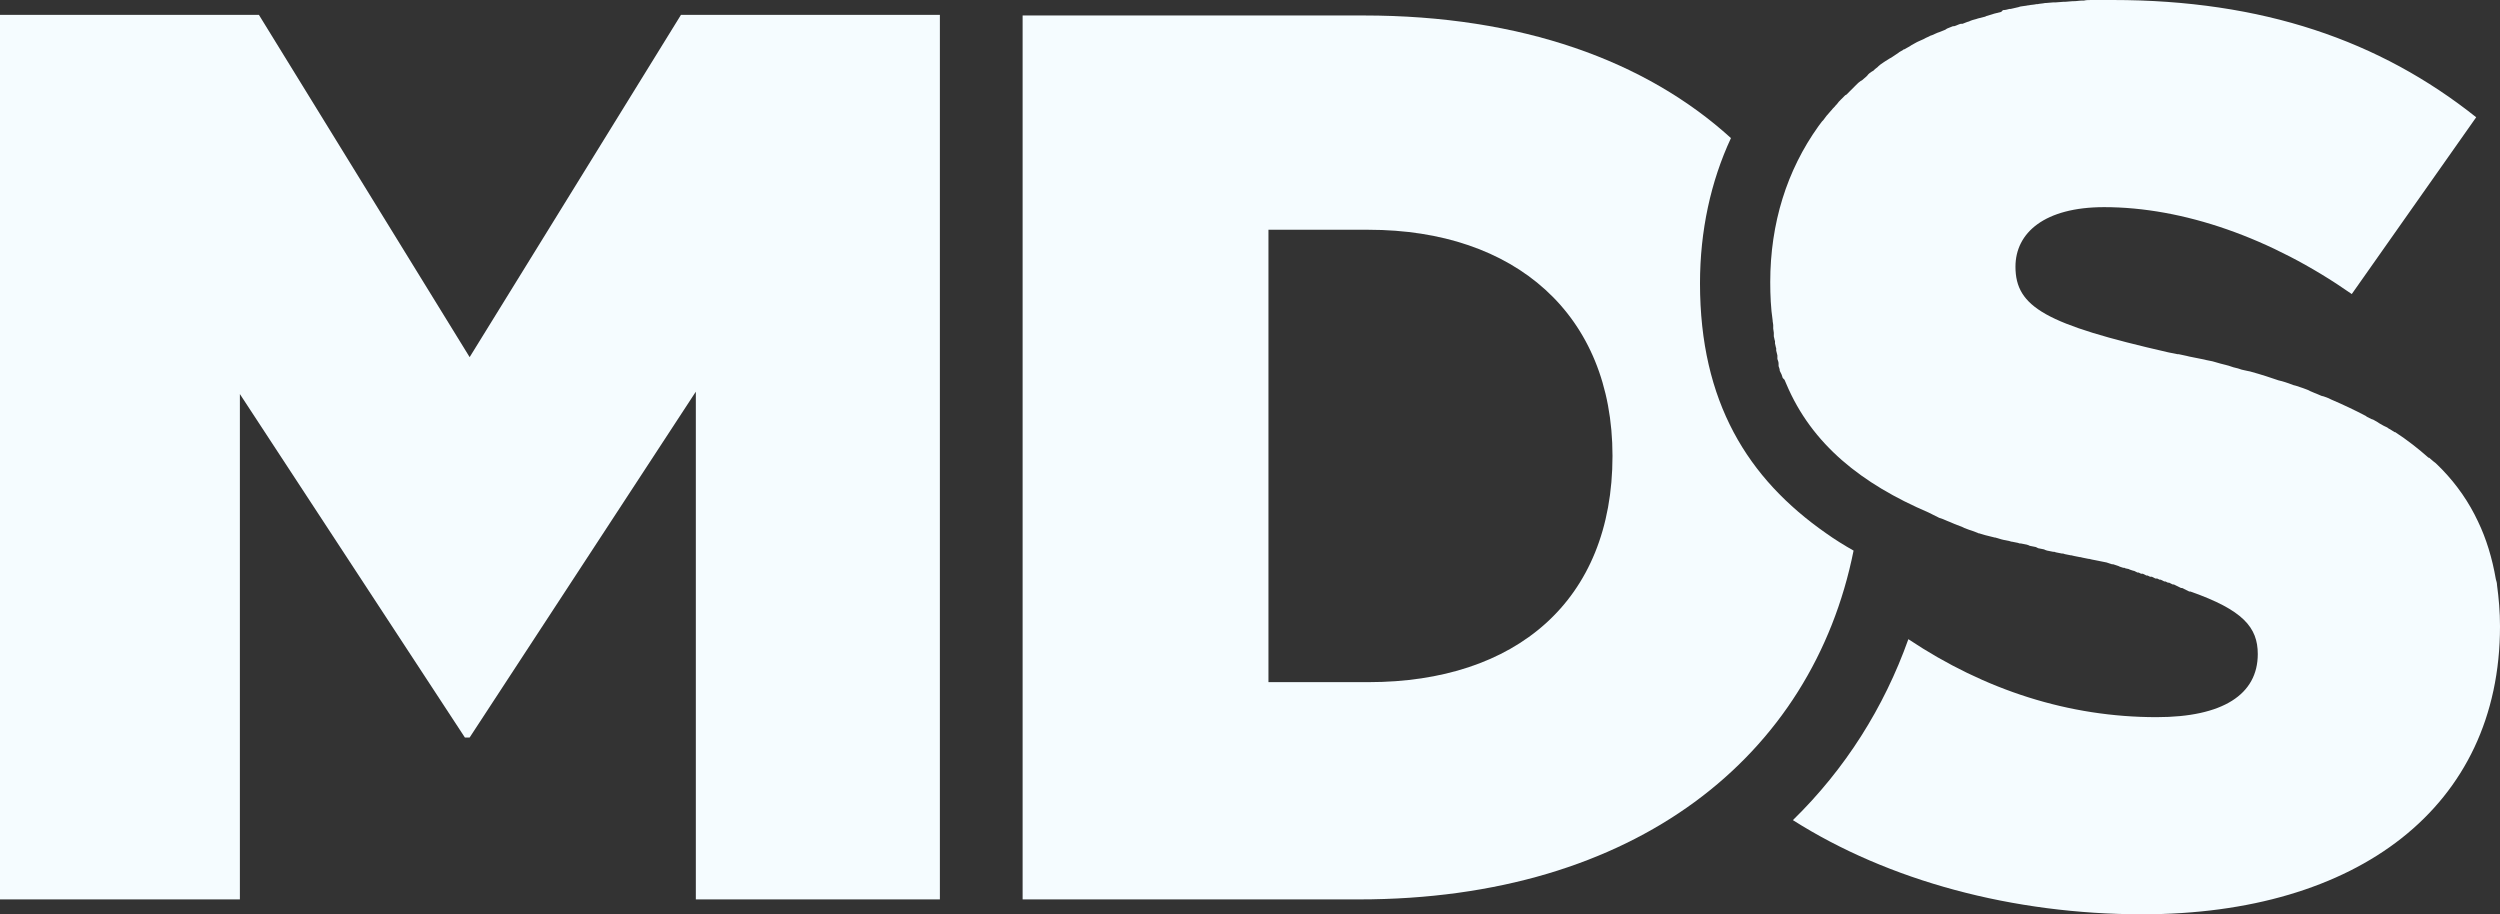 <?xml version="1.0" encoding="utf-8"?>
<!-- Generator: Adobe Illustrator 23.0.2, SVG Export Plug-In . SVG Version: 6.00 Build 0)  -->
<svg version="1.1" id="Слой_1" xmlns="http://www.w3.org/2000/svg" xmlns:xlink="http://www.w3.org/1999/xlink" x="0px" y="0px"
	 viewBox="0 0 420 153.6" style="enable-background:new 0 0 420 153.6;" xml:space="preserve">
<rect x="0" y="0" width="420" height="153.6" fill="#333333" stroke="none"/>
<style type="text/css">
	.st0{fill:#F5FCFF;}
	.st1{fill-rule:evenodd;clip-rule:evenodd;fill:#F5FCFF;}
</style>
<path class="st0" d="M359.9,153.6c36.1,0,60.1-18,60.1-48.4c0-2.4-0.2-4.7-0.5-6.9l0,0c0-0.3-0.1-0.7-0.2-1l0,0
	c-0.6-3.5-1.6-6.8-3-9.7l0,0c-1.5-3.2-3.5-6.1-6-8.7l-0.1-0.1c-0.2-0.2-0.4-0.4-0.6-0.6l-0.1-0.1c-0.2-0.2-0.4-0.4-0.7-0.6l0,0
	c-0.2-0.2-0.5-0.4-0.7-0.6l-0.1,0c-1.7-1.5-3.6-3-5.6-4.3l-0.1,0c-0.3-0.2-0.5-0.3-0.8-0.5l-0.2-0.1c-0.2-0.2-0.5-0.3-0.7-0.4
	l-0.2-0.1l-0.7-0.4l-0.3-0.2c-0.2-0.1-0.5-0.3-0.7-0.4l-0.3-0.1l-0.8-0.4l-0.1-0.1c-1.9-1-3.8-1.9-5.9-2.8l-0.4-0.2l-0.8-0.3
	l-0.4-0.1l-0.7-0.3l-0.5-0.2l-0.7-0.3l-0.4-0.2l-0.8-0.3l-0.3-0.1l-0.9-0.3l-0.4-0.1l-0.8-0.3l-0.6-0.2l-0.7-0.2l-0.4-0.1l-0.9-0.3
	l0,0c-0.4-0.1-0.8-0.3-1.2-0.4l0,0l-1.3-0.4l-0.7-0.2l-0.7-0.2l-0.5-0.1l-0.9-0.2l-0.6-0.2l-0.8-0.2l-0.6-0.2l-0.7-0.2l-0.8-0.2
	l-0.7-0.2l-0.7-0.2l-1-0.2l-0.4-0.1l-1-0.2l-0.5-0.1l-1-0.2l-0.4-0.1l-1.4-0.3l-0.1,0l-0.1,0l-1.5-0.3c-20.6-4.7-25.7-7.6-25.7-14.4
	c0-5.7,4.9-10,14.9-10c13.2,0,28,5.1,41.6,14.6L416,19.7C399.8,6.8,380.1,0,354.9,0c-0.5,0-1,0-1.5,0L353,0c-0.5,0-1,0-1.5,0l-0.1,0
	c-0.5,0-0.9,0-1.3,0.1l-0.3,0c-0.5,0-0.9,0.1-1.4,0.1l-0.2,0c-0.4,0-0.8,0.1-1.2,0.1l-0.3,0c-0.4,0-0.9,0.1-1.3,0.1l-0.4,0
	c-0.4,0-0.8,0.1-1.2,0.1l-0.1,0l-0.1,0c-0.4,0.1-0.9,0.1-1.3,0.2l-0.2,0c-0.4,0.1-0.9,0.1-1.3,0.2l0,0l-0.1,0
	c-0.4,0.1-0.8,0.1-1.3,0.2l-0.3,0.1c-0.4,0.1-0.9,0.2-1.3,0.3l-0.2,0c-0.4,0.1-0.7,0.2-1.1,0.2L336.2,2c-0.4,0.1-0.8,0.2-1.2,0.3
	l-0.3,0.1c-0.3,0.1-0.7,0.2-1,0.3l-0.2,0.1c-0.4,0.1-0.8,0.2-1.2,0.3L332,3.2c-0.4,0.1-0.8,0.2-1.2,0.4l0,0
	c-0.4,0.1-0.8,0.3-1.1,0.4L329.4,4c-0.4,0.1-0.7,0.3-1.1,0.4l-0.1,0l-0.1,0c-0.3,0.1-0.7,0.3-1,0.4L326.8,5c-0.3,0.1-0.7,0.3-1,0.4
	l-0.3,0.1c-0.3,0.1-0.6,0.3-0.9,0.4l-0.3,0.1c-0.3,0.2-0.7,0.3-1,0.5l-0.2,0.1c-0.3,0.1-0.6,0.3-0.9,0.4l-0.2,0.1
	c-0.3,0.2-0.6,0.3-0.9,0.5l-0.3,0.2c-0.3,0.2-0.6,0.3-0.9,0.5l-0.1,0l0,0l-0.1,0.1c-0.3,0.2-0.6,0.3-0.8,0.5l-0.3,0.2
	c-0.3,0.2-0.6,0.4-0.9,0.6l-0.2,0.1c-0.3,0.2-0.5,0.3-0.8,0.5l-0.3,0.2c-0.3,0.2-0.6,0.4-0.8,0.6l-0.2,0.2c-0.3,0.2-0.5,0.4-0.7,0.6
	l-0.2,0.1c-0.3,0.2-0.6,0.4-0.8,0.7l-0.2,0.2c-0.2,0.2-0.5,0.4-0.7,0.6l-0.2,0.1c-0.3,0.2-0.5,0.4-0.8,0.7l-0.2,0.2
	c-0.2,0.2-0.5,0.5-0.7,0.7l-0.1,0.1c-0.2,0.2-0.4,0.4-0.6,0.6L310,16c-0.2,0.2-0.5,0.5-0.7,0.7l-0.1,0.1c-0.2,0.2-0.4,0.4-0.6,0.7
	l-0.2,0.2c-0.2,0.3-0.5,0.5-0.7,0.8l-0.1,0.1c-0.2,0.2-0.4,0.5-0.6,0.7l-0.1,0.1c-0.2,0.3-0.4,0.5-0.6,0.8l-0.2,0.2
	c-0.2,0.3-0.4,0.5-0.6,0.8l0,0l0,0c-5.3,7.4-8.1,16.3-8.1,26.2c0,2.2,0.1,4.4,0.4,6.4l0,0c0,0.3,0.1,0.6,0.1,0.8l0,0l0,0.2l0,0.2
	l0,0.2c0,0.2,0.1,0.5,0.1,0.7l0,0.2l0,0.2l0,0.2c0.1,0.3,0.1,0.6,0.2,0.8l0,0l0,0.2l0,0.2c0.1,0.3,0.1,0.6,0.2,0.8l0,0.2l0,0.2l0,0
	c0.1,0.3,0.1,0.5,0.2,0.8l0,0.2l0,0.2l0,0.2c0.1,0.3,0.2,0.5,0.2,0.8l0,0.2l0,0.2c0.1,0.3,0.2,0.5,0.2,0.8l0,0l0.1,0.2l0.1,0.2
	l0.1,0.2l0.2,0.6l0.1,0.1l0.1,0.1l0.1,0.1c0.1,0.2,0.2,0.5,0.3,0.7l0,0v0c4.3,10.2,12.7,16.8,23.9,21.6l0.4,0.2l0.4,0.2l0.4,0.2l0,0
	l0.4,0.2l0.2,0.1l0.6,0.2l0.7,0.3l0.5,0.2l0.7,0.3l0.5,0.2l0.8,0.3l0.4,0.2l0.8,0.3l0.6,0.2l0.8,0.3l0.2,0.1l0,0l0.1,0l1,0.3
	l0.4,0.1l0.8,0.2l0.4,0.1l0.1,0l0,0l1,0.3l0.4,0.1l0.5,0.1l0.5,0.1l0.3,0.1l0.1,0l0.5,0.1l0.5,0.1l0.3,0.1l0.2,0l0.5,0.1l0.5,0.1
	l0.3,0.1l0.2,0.1l0.5,0.1l0.5,0.1l0.2,0.1l0.2,0.1l0.5,0.1l0.5,0.1l0.2,0.1l0.3,0.1l1,0.2l0.2,0l0.3,0.1l0.5,0.1l0.5,0.1l0.2,0
	l0.3,0.1l0.5,0.1l0.5,0.1l0.1,0l0.4,0.1l0.5,0.1l0.5,0.1l0.1,0l0.4,0.1l1,0.2l0.1,0l0.4,0.1l0.5,0.1l0.5,0.1l0,0l0.5,0.1l1,0.2
	l0.3,0.1l0.3,0.1l0.3,0.1l0.1,0l0.1,0l0.3,0.1l0.3,0.1l0.3,0.1l0,0l0.2,0.1l0.3,0.1l0.3,0.1l0.1,0l0.1,0l0.2,0.1l0.5,0.1l0,0
	l0.2,0.1l0.6,0.2l0.1,0l0.2,0.1l0.2,0.1l0.2,0.1l0,0l0.2,0l0.2,0.1l0.2,0.1l0.2,0l0.1,0l0.2,0.1l0.2,0.1l0.2,0.1l0,0l0.2,0l0.2,0.1
	l0.2,0.1l0.2,0l0.1,0l0.2,0.1l0.2,0.1l0.2,0.1l0.1,0l0.2,0l0.2,0.1l0.2,0.1l0.2,0l0,0l0.2,0.1l0.2,0.1l0.2,0.1l0.1,0l0.1,0l0.2,0.1
	l0.2,0.1l0.2,0l0,0l0.2,0.1l0.2,0.1l0.2,0.1l0.1,0l0.1,0l0.2,0.1l0.2,0.1l0.2,0.1l0,0l0.2,0.1l0.2,0.1l0.2,0.1l0.1,0l0.1,0l0.2,0.1
	l0.2,0.1l0.2,0.1l0,0l0.2,0.1l0.2,0.1l0.2,0.1l0.1,0l0.1,0c8.8,3.1,11.3,6,11.3,10.5c0,6.8-5.9,10.6-17,10.6
	c-14.7,0-28.8-4.5-41.7-13.1c-4.1,11.5-10.6,21.8-19.4,30.4C317.3,148,338.2,153.6,359.9,153.6"/>
<polygon class="st0" points="0,151.1 40.3,151.1 40.3,66.2 78.1,123.9 78.9,123.9 116.9,65.8 116.9,151.1 157.9,151.1 157.9,2.5 
	114.4,2.5 78.9,60 43.5,2.5 0,2.5 "/>
<path class="st1" d="M213.1,114.6v-76h16.8c24.6,0,41,14.2,41,38c0,24.4-16.3,38-41,38H213.1z M171.9,151.1h56.4
	c46.5,0,76.2-24.1,83.1-58.6c-1.6-0.9-3.2-1.9-4.6-2.9c-13.2-9.2-21.2-22.1-21.2-42c0-8.8,1.8-17.1,5.2-24.4
	c-14.3-13-35.2-20.6-61.7-20.6h-57.3V151.1z"/>
</svg>
